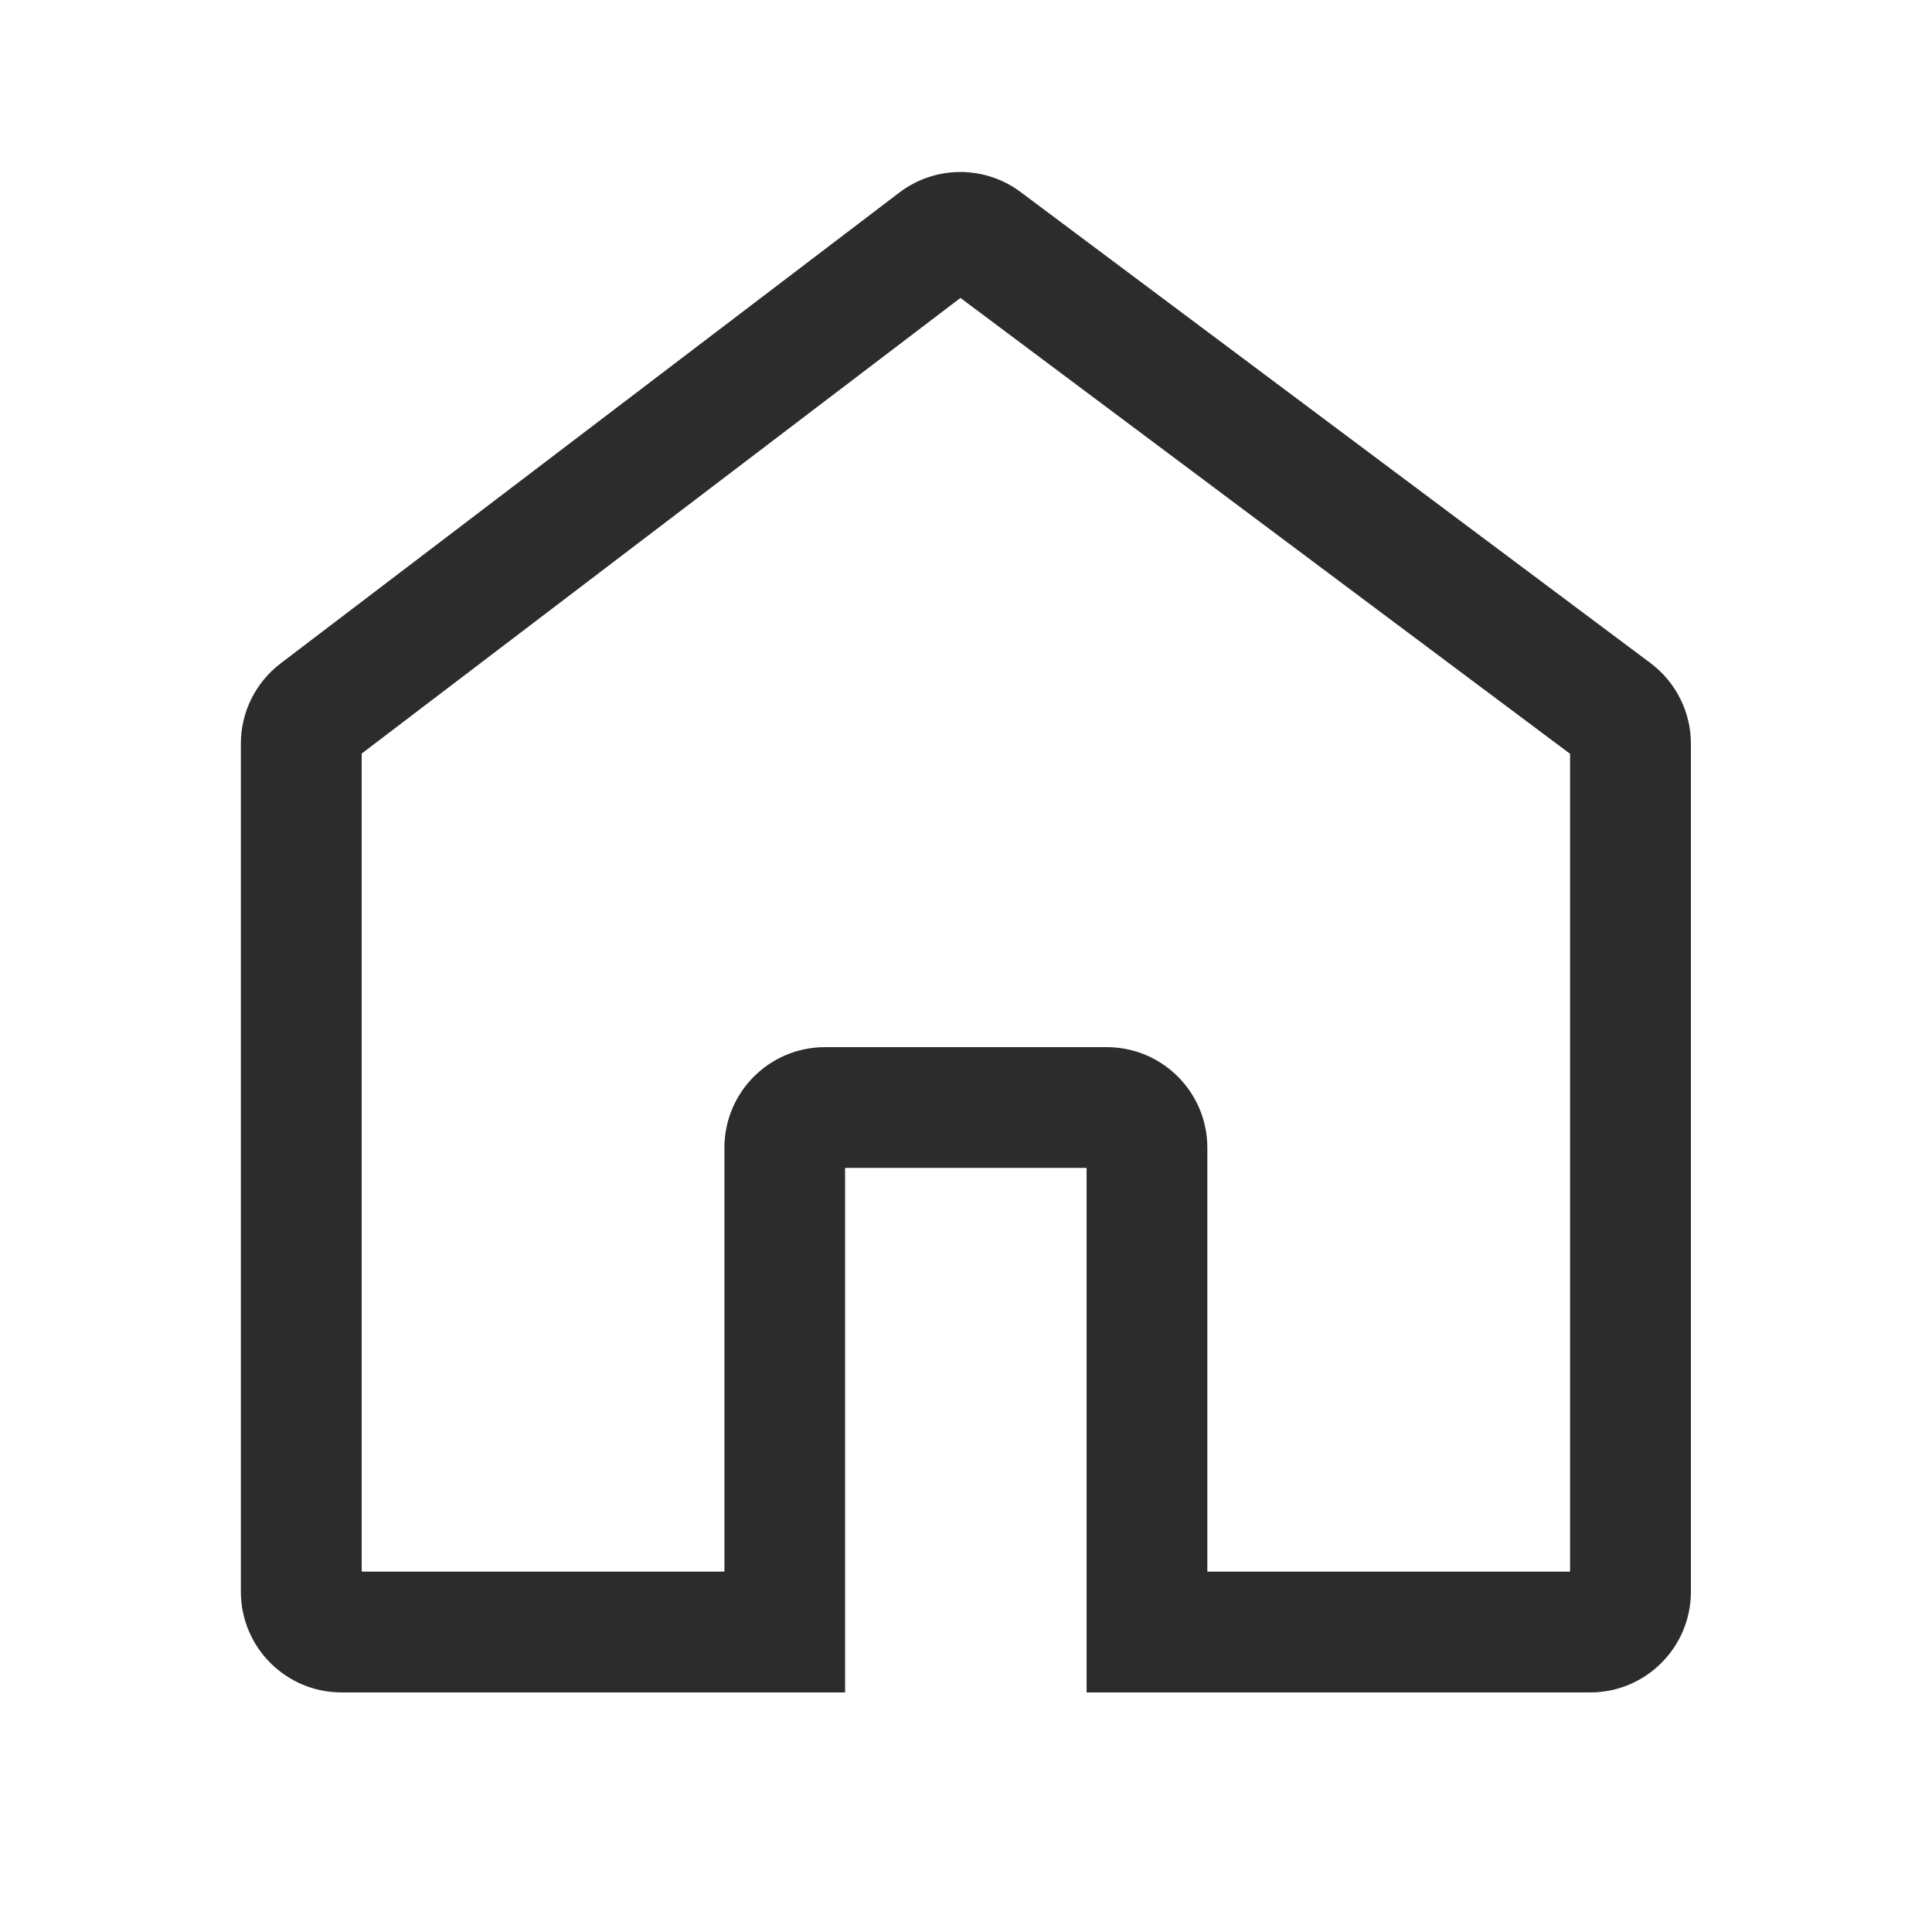 <svg width="24" height="24" viewBox="0 0 24 24" fill="none" xmlns="http://www.w3.org/2000/svg">
<g id="Icon/Home">
<path id="Union" fill-rule="evenodd" clip-rule="evenodd" d="M11.172 2.392C11.617 2.054 12.232 2.051 12.679 2.386L20.503 8.237C20.819 8.474 21.005 8.845 21.005 9.239V19.773C21.005 20.463 20.445 21.024 19.754 21.024H14.998V21.024H13.498V14.508H10.498V21.024H8.999V21.024H4.243C3.552 21.024 2.992 20.463 2.992 19.773V9.237C2.992 8.846 3.175 8.478 3.486 8.241L11.172 2.392ZM8.999 19.523V14.258C8.999 13.568 9.558 13.008 10.248 13.008H13.748C14.439 13.008 14.998 13.568 14.998 14.258V19.523H19.504V9.364L11.931 3.701L4.493 9.361V19.523H8.999Z" fill="#2C2C2C"/>
</g>
</svg>
